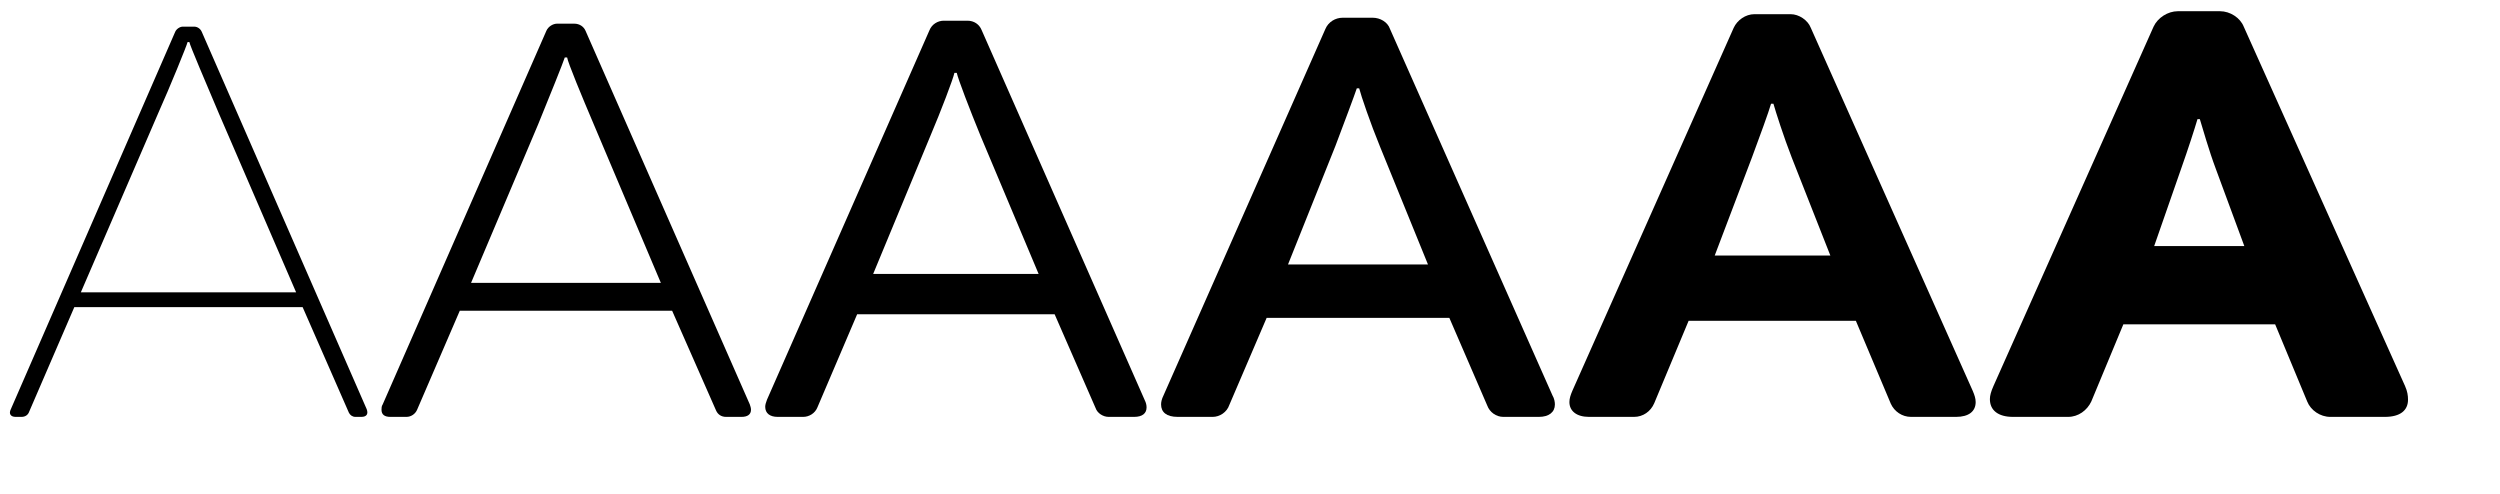 <?xml version="1.0" encoding="UTF-8" standalone="no"?>
<!DOCTYPE svg PUBLIC "-//W3C//DTD SVG 1.1//EN" "http://www.w3.org/Graphics/SVG/1.1/DTD/svg11.dtd">
<svg width="100%" height="100%" viewBox="0 0 607 120" version="1.1" xmlns="http://www.w3.org/2000/svg" xmlns:xlink="http://www.w3.org/1999/xlink" xml:space="preserve" xmlns:serif="http://www.serif.com/" style="fill-rule:evenodd;clip-rule:evenodd;stroke-linejoin:round;stroke-miterlimit:2;">
    <g id="Artboard1" transform="matrix(1,0,0,1,-42.028,-43.391)">
        <rect x="42.028" y="43.391" width="606.698" height="119.011" style="fill:none;"/>
        <g transform="matrix(1,0,0,1,31.936,32.943)">
            <g transform="matrix(144,0,0,144,10.71,111.667)">
                <path d="M0.336,-0.649C0.334,-0.654 0.329,-0.658 0.323,-0.658L0.304,-0.658C0.299,-0.658 0.293,-0.654 0.291,-0.649L0.014,-0.013C0.01,-0.005 0.014,-0 0.022,-0L0.032,-0C0.038,-0 0.043,-0.003 0.045,-0.009L0.121,-0.185L0.506,-0.185L0.584,-0.007C0.586,-0.003 0.59,-0 0.595,-0L0.605,-0C0.614,-0 0.617,-0.005 0.614,-0.013L0.336,-0.649ZM0.495,-0.21L0.132,-0.21L0.262,-0.511C0.283,-0.558 0.311,-0.627 0.312,-0.632L0.315,-0.632C0.316,-0.626 0.343,-0.563 0.365,-0.511L0.495,-0.21Z" style="fill-rule:nonzero;"/>
            </g>
            <g transform="matrix(144,0,0,144,100.85,111.667)">
                <path d="M0.357,-0.651C0.354,-0.658 0.347,-0.663 0.338,-0.663L0.309,-0.663C0.302,-0.663 0.294,-0.658 0.291,-0.651L0.015,-0.021C0.013,-0.018 0.013,-0.015 0.013,-0.012C0.013,-0.004 0.018,-0 0.028,-0L0.055,-0C0.063,-0 0.07,-0.005 0.073,-0.012L0.145,-0.179L0.503,-0.179L0.577,-0.011C0.58,-0.004 0.586,-0 0.594,-0L0.62,-0C0.63,-0 0.636,-0.004 0.636,-0.012C0.636,-0.015 0.635,-0.018 0.634,-0.021L0.357,-0.651ZM0.484,-0.226L0.164,-0.226L0.277,-0.493C0.295,-0.537 0.32,-0.599 0.322,-0.606L0.326,-0.606C0.327,-0.598 0.351,-0.54 0.371,-0.493L0.484,-0.226Z" style="fill-rule:nonzero;"/>
            </g>
            <g transform="matrix(144,0,0,144,194.014,111.667)">
                <path d="M0.378,-0.652C0.374,-0.662 0.365,-0.668 0.354,-0.668L0.314,-0.668C0.304,-0.668 0.294,-0.662 0.29,-0.652L0.016,-0.029C0.014,-0.024 0.013,-0.02 0.013,-0.017C0.013,-0.006 0.021,-0 0.034,-0L0.077,-0C0.087,-0 0.097,-0.006 0.101,-0.016L0.168,-0.173L0.501,-0.173L0.57,-0.015C0.573,-0.006 0.583,-0 0.592,-0L0.635,-0C0.649,-0 0.656,-0.006 0.656,-0.016C0.656,-0.02 0.655,-0.024 0.653,-0.028L0.378,-0.652ZM0.474,-0.241L0.195,-0.241L0.292,-0.475C0.309,-0.515 0.33,-0.57 0.332,-0.58L0.336,-0.58C0.338,-0.57 0.358,-0.518 0.376,-0.474L0.474,-0.241Z" style="fill-rule:nonzero;"/>
            </g>
            <g transform="matrix(144,0,0,144,290.132,111.667)">
                <path d="M0.399,-0.654C0.395,-0.666 0.382,-0.673 0.37,-0.673L0.319,-0.673C0.307,-0.673 0.295,-0.666 0.29,-0.654L0.017,-0.036C0.014,-0.03 0.013,-0.025 0.013,-0.021C0.013,-0.008 0.022,-0 0.041,-0L0.1,-0C0.112,-0 0.124,-0.008 0.128,-0.02L0.191,-0.167L0.499,-0.167L0.563,-0.019C0.567,-0.008 0.578,-0 0.59,-0L0.65,-0C0.667,-0 0.677,-0.008 0.677,-0.021C0.677,-0.025 0.676,-0.031 0.673,-0.036L0.399,-0.654ZM0.463,-0.257L0.227,-0.257L0.307,-0.457C0.321,-0.494 0.339,-0.542 0.343,-0.554L0.347,-0.554C0.35,-0.542 0.366,-0.495 0.382,-0.456L0.463,-0.257Z" style="fill-rule:nonzero;"/>
            </g>
            <g transform="matrix(144,0,0,144,389.272,111.667)">
                <path d="M0.42,-0.656C0.415,-0.669 0.4,-0.679 0.386,-0.679L0.325,-0.679C0.31,-0.679 0.296,-0.669 0.29,-0.656L0.018,-0.044C0.015,-0.037 0.013,-0.031 0.013,-0.025C0.013,-0.01 0.025,-0 0.046,-0L0.122,-0C0.137,-0 0.15,-0.009 0.156,-0.023L0.214,-0.162L0.496,-0.162L0.555,-0.022C0.561,-0.009 0.574,-0 0.589,-0L0.665,-0C0.686,-0 0.698,-0.009 0.698,-0.025C0.698,-0.031 0.696,-0.037 0.693,-0.044L0.42,-0.656ZM0.453,-0.272L0.258,-0.272L0.321,-0.438C0.334,-0.473 0.349,-0.514 0.353,-0.528L0.357,-0.528C0.361,-0.514 0.374,-0.473 0.388,-0.437L0.453,-0.272Z" style="fill-rule:nonzero;"/>
            </g>
            <g transform="matrix(144,0,0,144,491.366,111.667)">
                <path d="M0.441,-0.658C0.435,-0.673 0.418,-0.684 0.401,-0.684L0.33,-0.684C0.313,-0.684 0.296,-0.673 0.289,-0.658L0.019,-0.052C0.015,-0.043 0.013,-0.036 0.013,-0.03C0.013,-0.011 0.027,-0 0.052,-0L0.145,-0C0.162,-0 0.177,-0.011 0.184,-0.026L0.238,-0.156L0.494,-0.156L0.548,-0.026C0.554,-0.011 0.57,-0 0.587,-0L0.679,-0C0.705,-0 0.718,-0.011 0.718,-0.029C0.718,-0.036 0.717,-0.043 0.713,-0.052L0.441,-0.658ZM0.442,-0.288L0.29,-0.288L0.336,-0.42C0.347,-0.451 0.358,-0.485 0.363,-0.502L0.367,-0.502C0.372,-0.486 0.382,-0.45 0.394,-0.418L0.442,-0.288Z" style="fill-rule:nonzero;"/>
            </g>
        </g>
    </g>
</svg>
